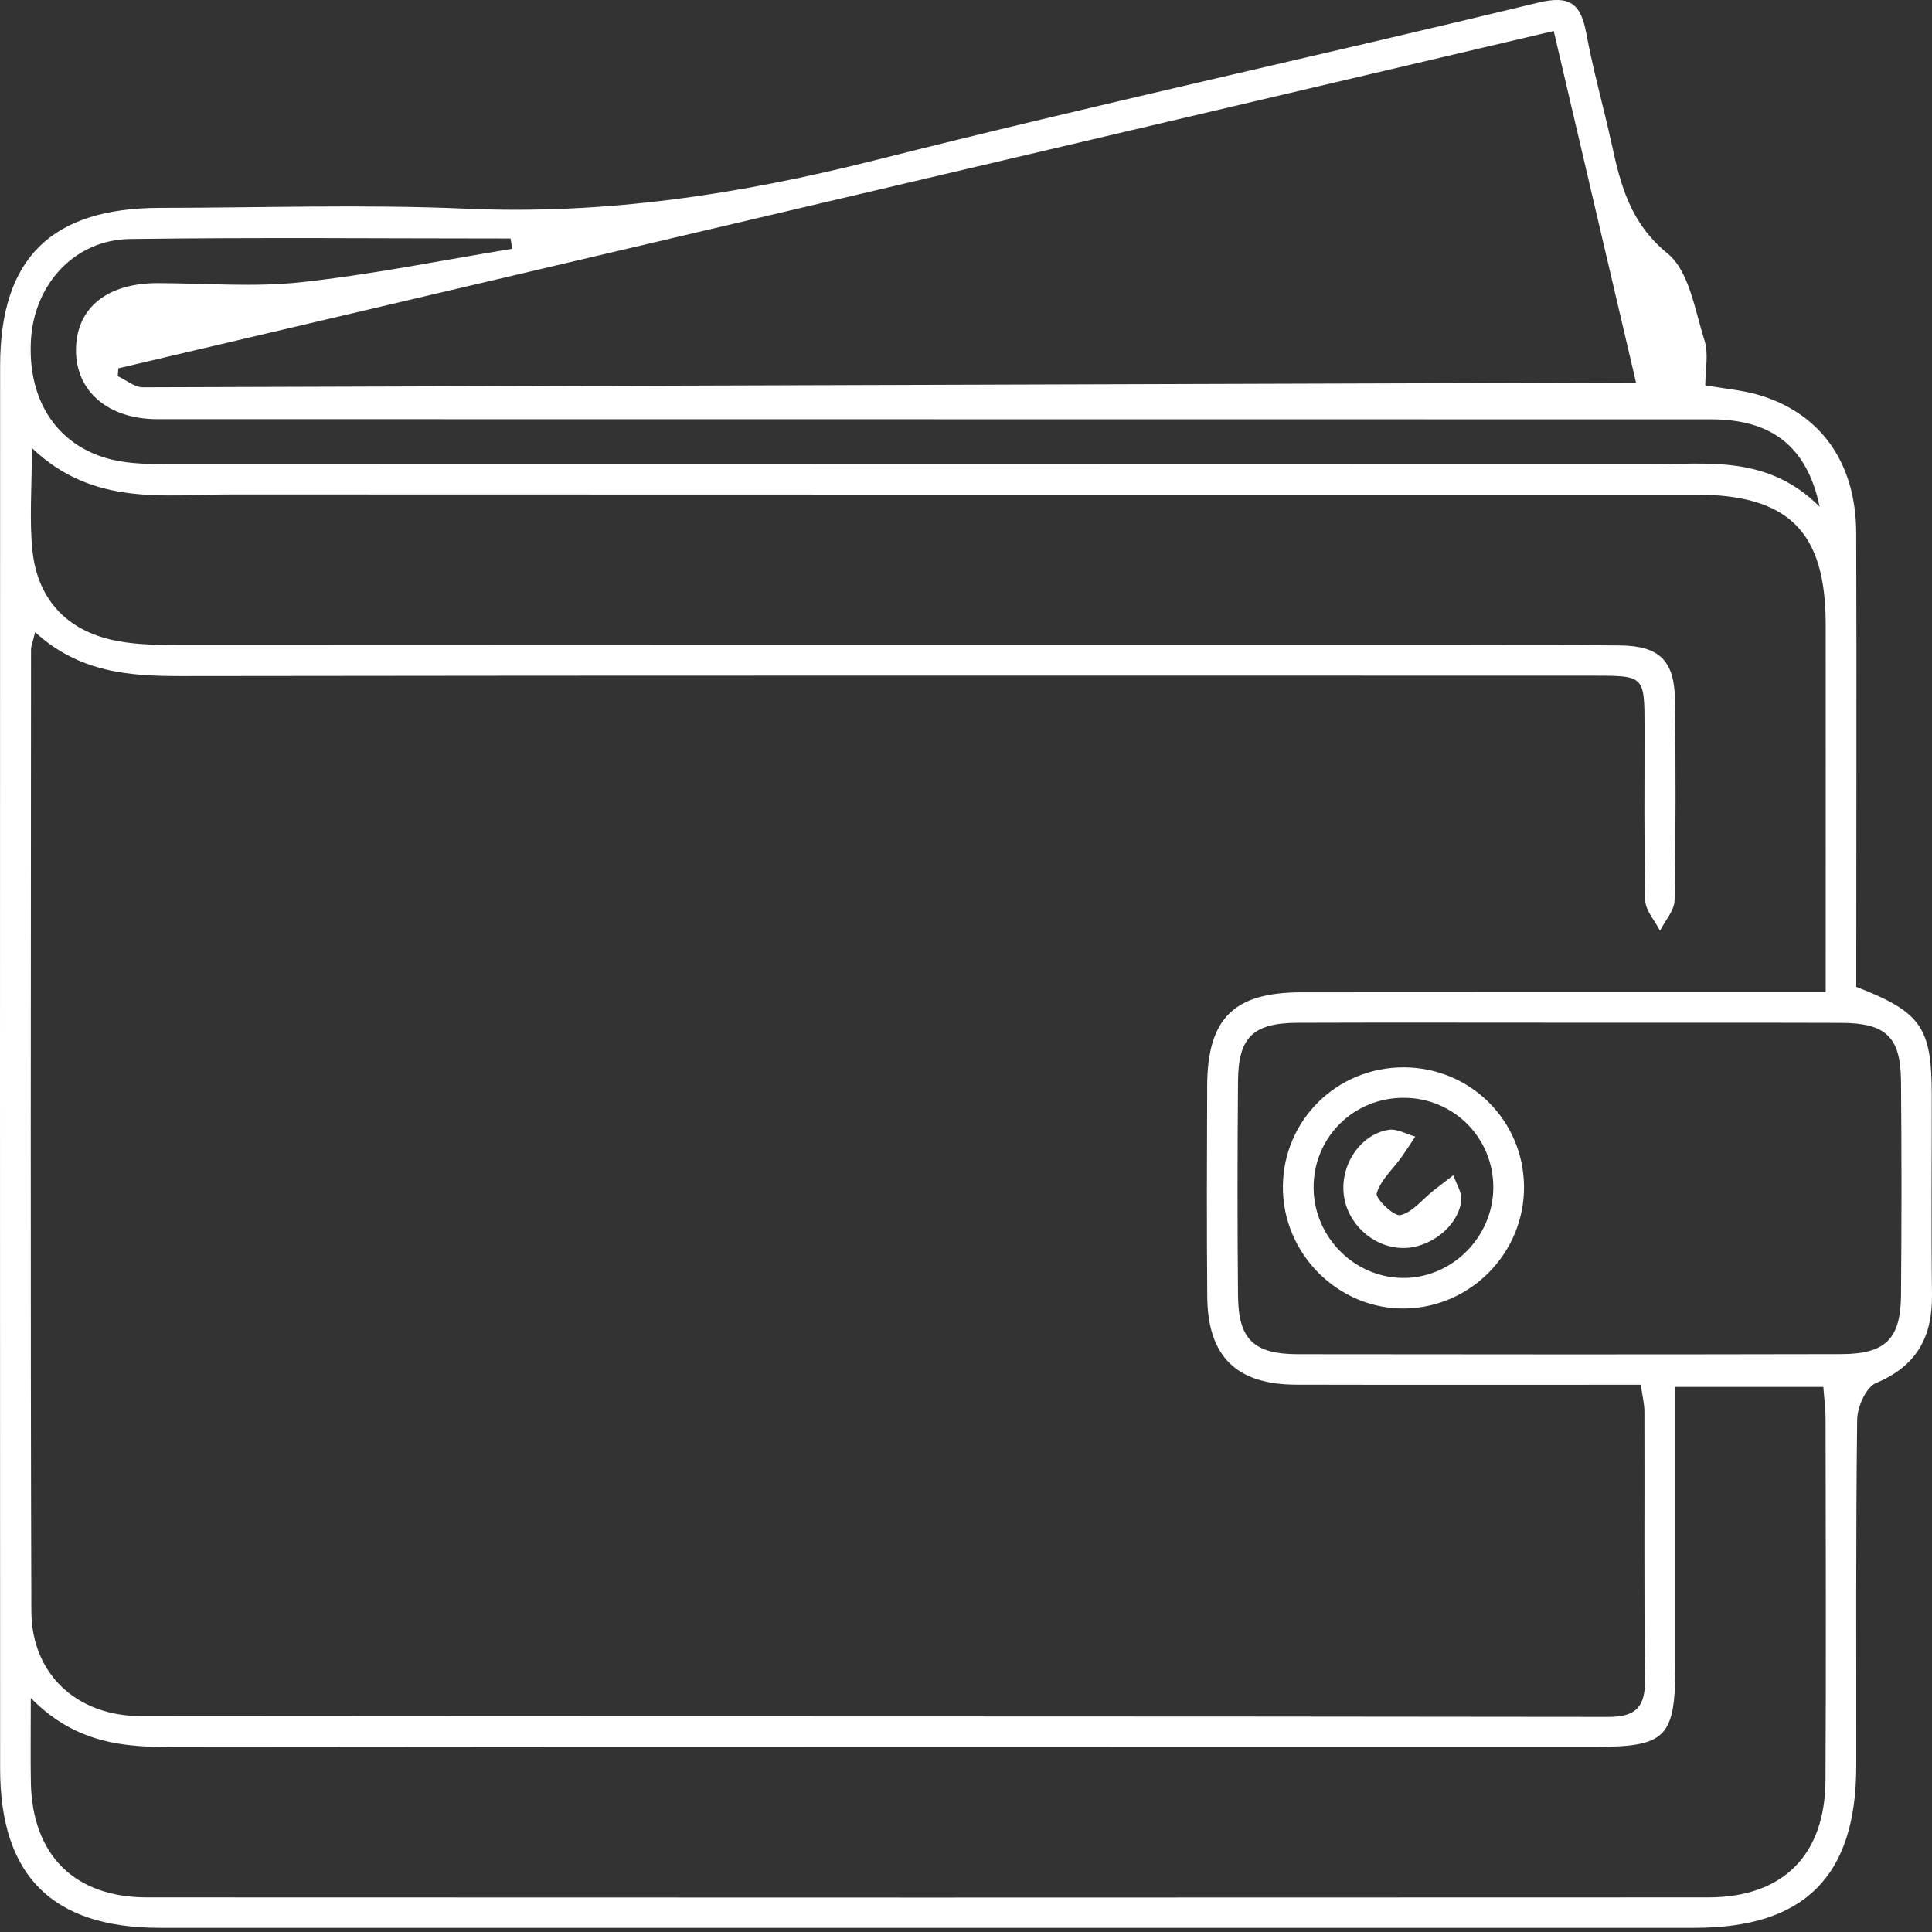 <svg viewBox="0 0 48 48" fill="none" xmlns="http://www.w3.org/2000/svg">
<rect x="0" y="0" width="48" height="48" fill="#333333" stroke="none"/>
<g clip-path="url(#clip0_3_2758)">
<path d="M46.118 24.517C47.734 25.147 47.992 25.525 47.994 27.197C47.996 28.851 47.979 30.506 48 32.16C48.013 33.214 47.623 33.937 46.607 34.362C46.362 34.465 46.145 34.954 46.141 35.269C46.105 38.142 46.122 41.014 46.118 43.887C46.115 46.619 44.833 47.897 42.103 47.897C29.394 47.897 16.684 47.899 3.975 47.897C1.303 47.897 0.003 46.608 0.003 43.94C-0.001 32.324 -0.001 20.707 0.003 9.093C0.003 6.416 1.275 5.166 3.983 5.164C6.513 5.162 9.046 5.074 11.57 5.184C15.037 5.338 18.385 4.828 21.738 3.981C27.209 2.599 32.724 1.396 38.209 0.067C39.011 -0.128 39.275 0.095 39.412 0.832C39.582 1.752 39.839 2.655 40.04 3.571C40.264 4.602 40.502 5.539 41.43 6.298C41.97 6.738 42.108 7.705 42.348 8.458C42.455 8.794 42.367 9.189 42.367 9.573C42.85 9.656 43.253 9.691 43.637 9.796C45.202 10.231 46.109 11.467 46.117 13.233C46.13 16.979 46.118 20.724 46.118 24.517ZM0.872 15.706C0.812 15.961 0.771 16.051 0.771 16.139C0.767 24.103 0.754 32.067 0.779 40.029C0.784 41.59 1.905 42.635 3.503 42.637C15.653 42.648 27.801 42.639 39.952 42.656C40.658 42.658 40.877 42.399 40.87 41.723C40.843 39.506 40.862 37.287 40.855 35.071C40.855 34.866 40.8 34.662 40.765 34.404C37.868 34.404 35.029 34.409 32.192 34.402C30.713 34.396 30.007 33.695 29.994 32.22C29.979 30.472 29.985 28.722 29.992 26.974C29.999 25.304 30.652 24.656 32.325 24.654C36.322 24.65 40.321 24.652 44.318 24.652C44.644 24.652 44.97 24.652 45.359 24.652C45.359 21.5 45.361 18.506 45.359 15.509C45.358 13.203 44.438 12.29 42.116 12.288C29.998 12.288 17.879 12.29 5.761 12.284C4.073 12.283 2.317 12.588 0.792 11.13C0.792 12.142 0.726 12.924 0.807 13.69C0.928 14.822 1.584 15.596 2.697 15.877C3.233 16.012 3.809 16.025 4.367 16.025C14.829 16.032 25.292 16.03 35.754 16.03C37.253 16.03 38.752 16.019 40.251 16.036C41.233 16.047 41.604 16.416 41.615 17.406C41.634 19.06 41.636 20.717 41.604 22.372C41.599 22.624 41.368 22.874 41.243 23.123C41.115 22.874 40.885 22.626 40.877 22.375C40.842 20.94 40.86 19.503 40.858 18.065C40.857 16.787 40.857 16.787 39.575 16.787C27.893 16.787 16.213 16.78 4.532 16.797C3.228 16.8 1.982 16.718 0.872 15.706ZM41.623 34.458C41.623 36.83 41.623 39.109 41.623 41.386C41.623 43.166 41.392 43.4 39.646 43.4C27.996 43.4 16.347 43.394 4.697 43.407C3.344 43.409 2.006 43.449 0.765 42.186C0.765 43.076 0.756 43.683 0.767 44.292C0.803 46.087 1.849 47.138 3.649 47.14C16.579 47.146 29.51 47.146 42.44 47.14C44.293 47.14 45.344 46.093 45.354 44.232C45.371 41.234 45.359 38.236 45.356 35.237C45.356 34.994 45.322 34.75 45.3 34.458C44.091 34.458 42.92 34.458 41.623 34.458ZM38.992 25.409C36.743 25.409 34.495 25.403 32.246 25.411C31.135 25.415 30.768 25.765 30.758 26.852C30.743 28.632 30.741 30.412 30.758 32.192C30.768 33.275 31.146 33.643 32.246 33.645C36.743 33.652 41.243 33.652 45.74 33.643C46.84 33.641 47.218 33.273 47.23 32.192C47.246 30.412 47.246 28.632 47.23 26.852C47.22 25.763 46.855 25.416 45.742 25.413C43.489 25.405 41.241 25.413 38.992 25.409ZM40.647 9.506C39.974 6.635 39.297 3.74 38.602 0.77C26.613 3.588 14.776 6.369 2.939 9.151C2.935 9.217 2.93 9.281 2.926 9.346C3.136 9.442 3.348 9.626 3.556 9.622M3.91 10.414C2.686 10.414 1.884 9.721 1.888 8.694C1.892 7.652 2.658 7.03 3.93 7.034C5.117 7.038 6.316 7.139 7.489 7.011C9.245 6.82 10.982 6.466 12.726 6.181C12.713 6.095 12.7 6.011 12.685 5.925C9.533 5.925 6.38 5.895 3.228 5.938C1.865 5.957 0.863 7.043 0.771 8.419C0.666 10.006 1.485 11.181 2.939 11.453C3.424 11.543 3.934 11.529 4.433 11.529C16.613 11.533 28.793 11.529 40.973 11.535C42.417 11.535 43.917 11.295 45.209 12.59C44.893 11.082 44.005 10.418 42.511 10.418" fill="white"/>
<path d="M34.873 26.518C36.526 26.52 37.855 27.837 37.864 29.485C37.873 31.12 36.545 32.483 34.909 32.509C33.249 32.537 31.858 31.147 31.873 29.473C31.886 27.826 33.217 26.516 34.873 26.518ZM34.905 27.275C33.639 27.257 32.63 28.252 32.636 29.511C32.642 30.718 33.629 31.728 34.83 31.75C36.061 31.774 37.105 30.736 37.101 29.492C37.096 28.27 36.129 27.292 34.905 27.275Z" fill="white"/>
<path d="M34.827 31.006C34.101 30.984 33.462 30.392 33.384 29.666C33.303 28.93 33.805 28.177 34.504 28.07C34.71 28.038 34.941 28.177 35.162 28.238C35.044 28.415 34.93 28.596 34.804 28.769C34.594 29.061 34.296 29.325 34.204 29.649C34.169 29.777 34.633 30.227 34.793 30.189C35.093 30.12 35.333 29.803 35.6 29.591C35.767 29.458 35.94 29.329 36.108 29.198C36.179 29.41 36.331 29.633 36.305 29.833C36.223 30.485 35.503 31.027 34.827 31.006Z" fill="white"/>
</g>
<defs>
<clipPath id="clip0_3_2758">
<rect width="48" height="48" fill="white"/>
</clipPath>
</defs>
</svg>

